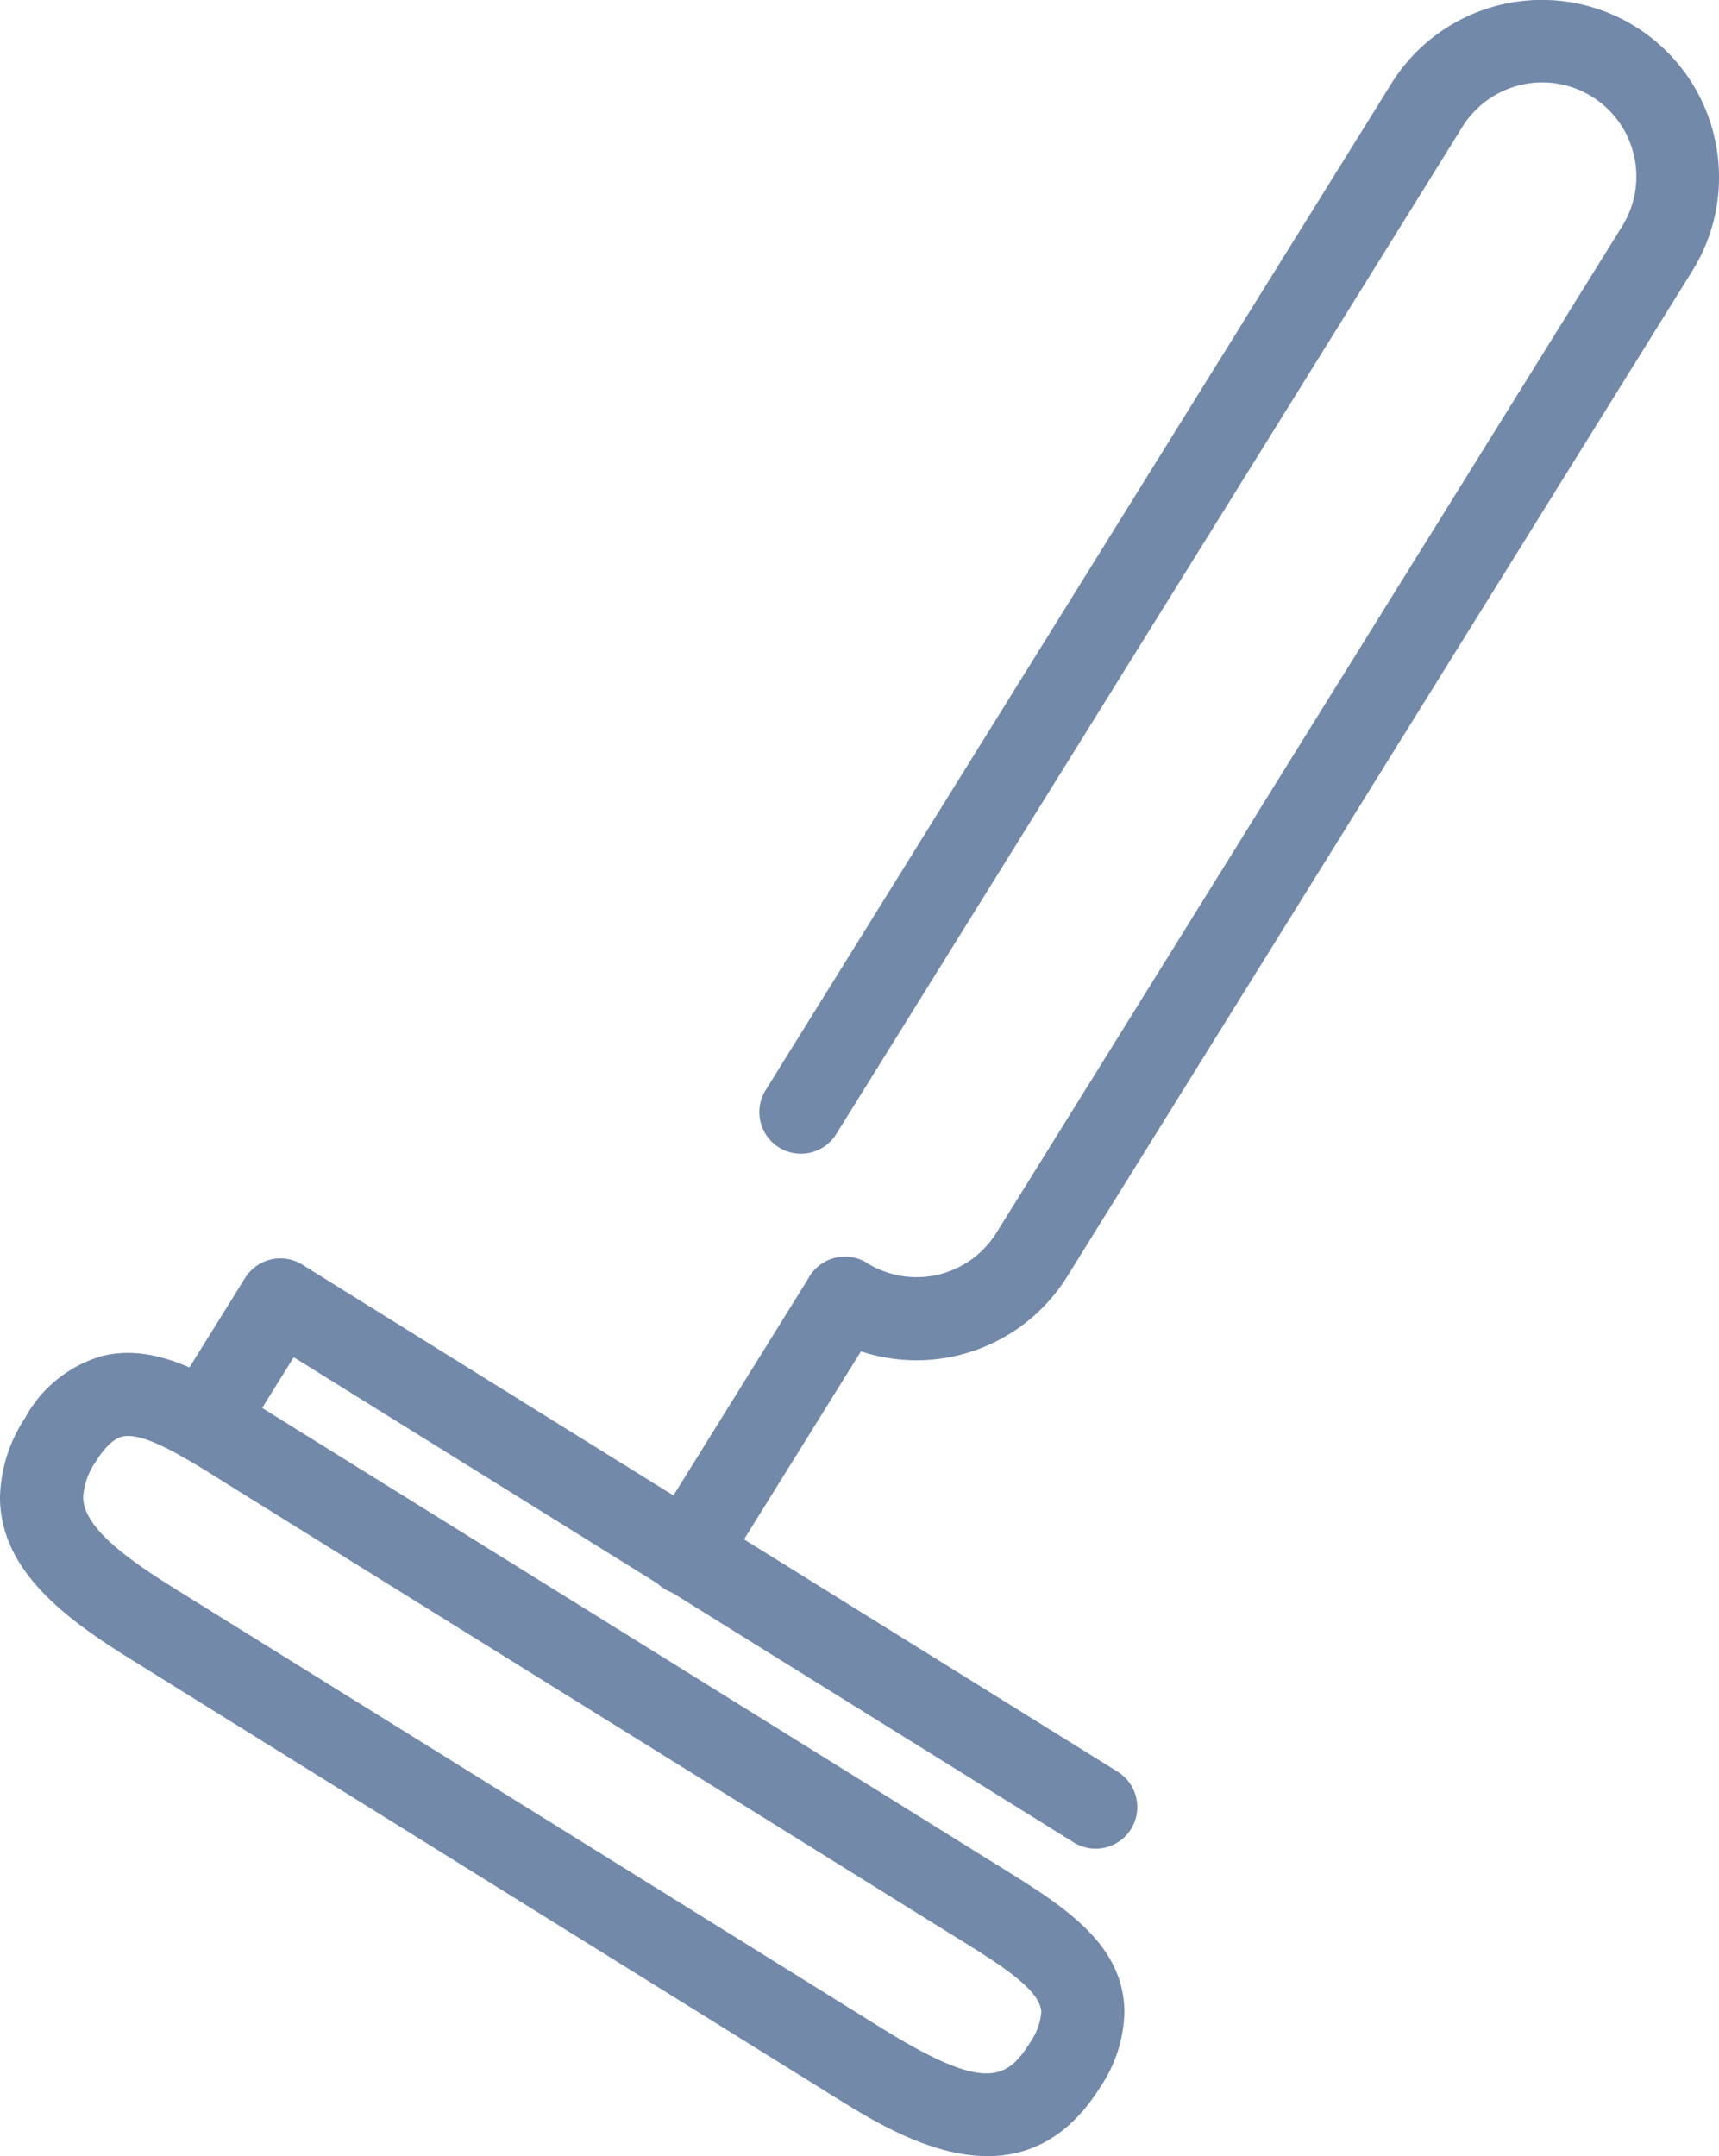 <svg xmlns="http://www.w3.org/2000/svg" width="62.013" height="77.768" viewBox="0 0 62.013 77.768">
  <g id="Group_187" data-name="Group 187" transform="translate(-1615.66 -1019.195)">
    <g id="Group_183" data-name="Group 183">
      <path id="Path_328" data-name="Path 328" d="M1677.673,1025.6a6.351,6.351,0,0,1-.961,3.363l-22.556,36.279a6.4,6.4,0,0,1-8.807,2.055,1.5,1.5,0,1,1,1.584-2.548,3.394,3.394,0,0,0,4.675-1.091l22.556-36.278a3.394,3.394,0,1,0-5.765-3.583l-22.556,36.277a1.5,1.5,0,1,1-2.547-1.584l22.555-36.276a6.391,6.391,0,0,1,11.822,3.386Z" fill="#7289aa"/>
    </g>
    <g id="Group_184" data-name="Group 184">
      <path id="Path_329" data-name="Path 329" d="M1647.641,1066.028a1.482,1.482,0,0,1-.227.79l-5.706,9.176a1.5,1.5,0,1,1-2.547-1.584l5.706-9.176a1.5,1.5,0,0,1,2.774.794Z" fill="#7289aa"/>
    </g>
    <g id="Group_185" data-name="Group 185">
      <path id="Path_330" data-name="Path 330" d="M1656.222,1091.789a5.018,5.018,0,0,1-.858,2.666c-2.844,4.568-7.36,1.763-9.53.414l-25.423-15.806c-2.3-1.43-4.751-3.18-4.751-5.872a5.416,5.416,0,0,1,.907-2.857,4.605,4.605,0,0,1,2.826-2.242c1.98-.459,3.906.746,5.946,2.023l.457.285,25.881,16.091C1654.014,1087.935,1656.222,1089.3,1656.222,1091.789Zm-37.562-18.6c0,1.1,1.6,2.247,3.335,3.324l25.423,15.806c3.731,2.319,4.542,1.925,5.4.55a2.26,2.26,0,0,0,.406-1.082c0-.818-1.516-1.754-3.121-2.745l-.466-.288-25.888-16.1c-1.43-.9-2.91-1.822-3.677-1.643-.3.07-.627.374-.956.9A2.533,2.533,0,0,0,1618.66,1073.191Z" fill="#7289aa"/>
    </g>
    <g id="Group_186" data-name="Group 186">
      <path id="Path_331" data-name="Path 331" d="M1656.687,1084.377a1.5,1.5,0,0,1-2.292,1.272l-28.14-17.5-1.952,3.139a1.5,1.5,0,0,1-2.547-1.584l2.744-4.412a1.5,1.5,0,0,1,2.066-.482l29.413,18.289A1.5,1.5,0,0,1,1656.687,1084.377Z" fill="#7289aa"/>
    </g>
  </g>
</svg>
